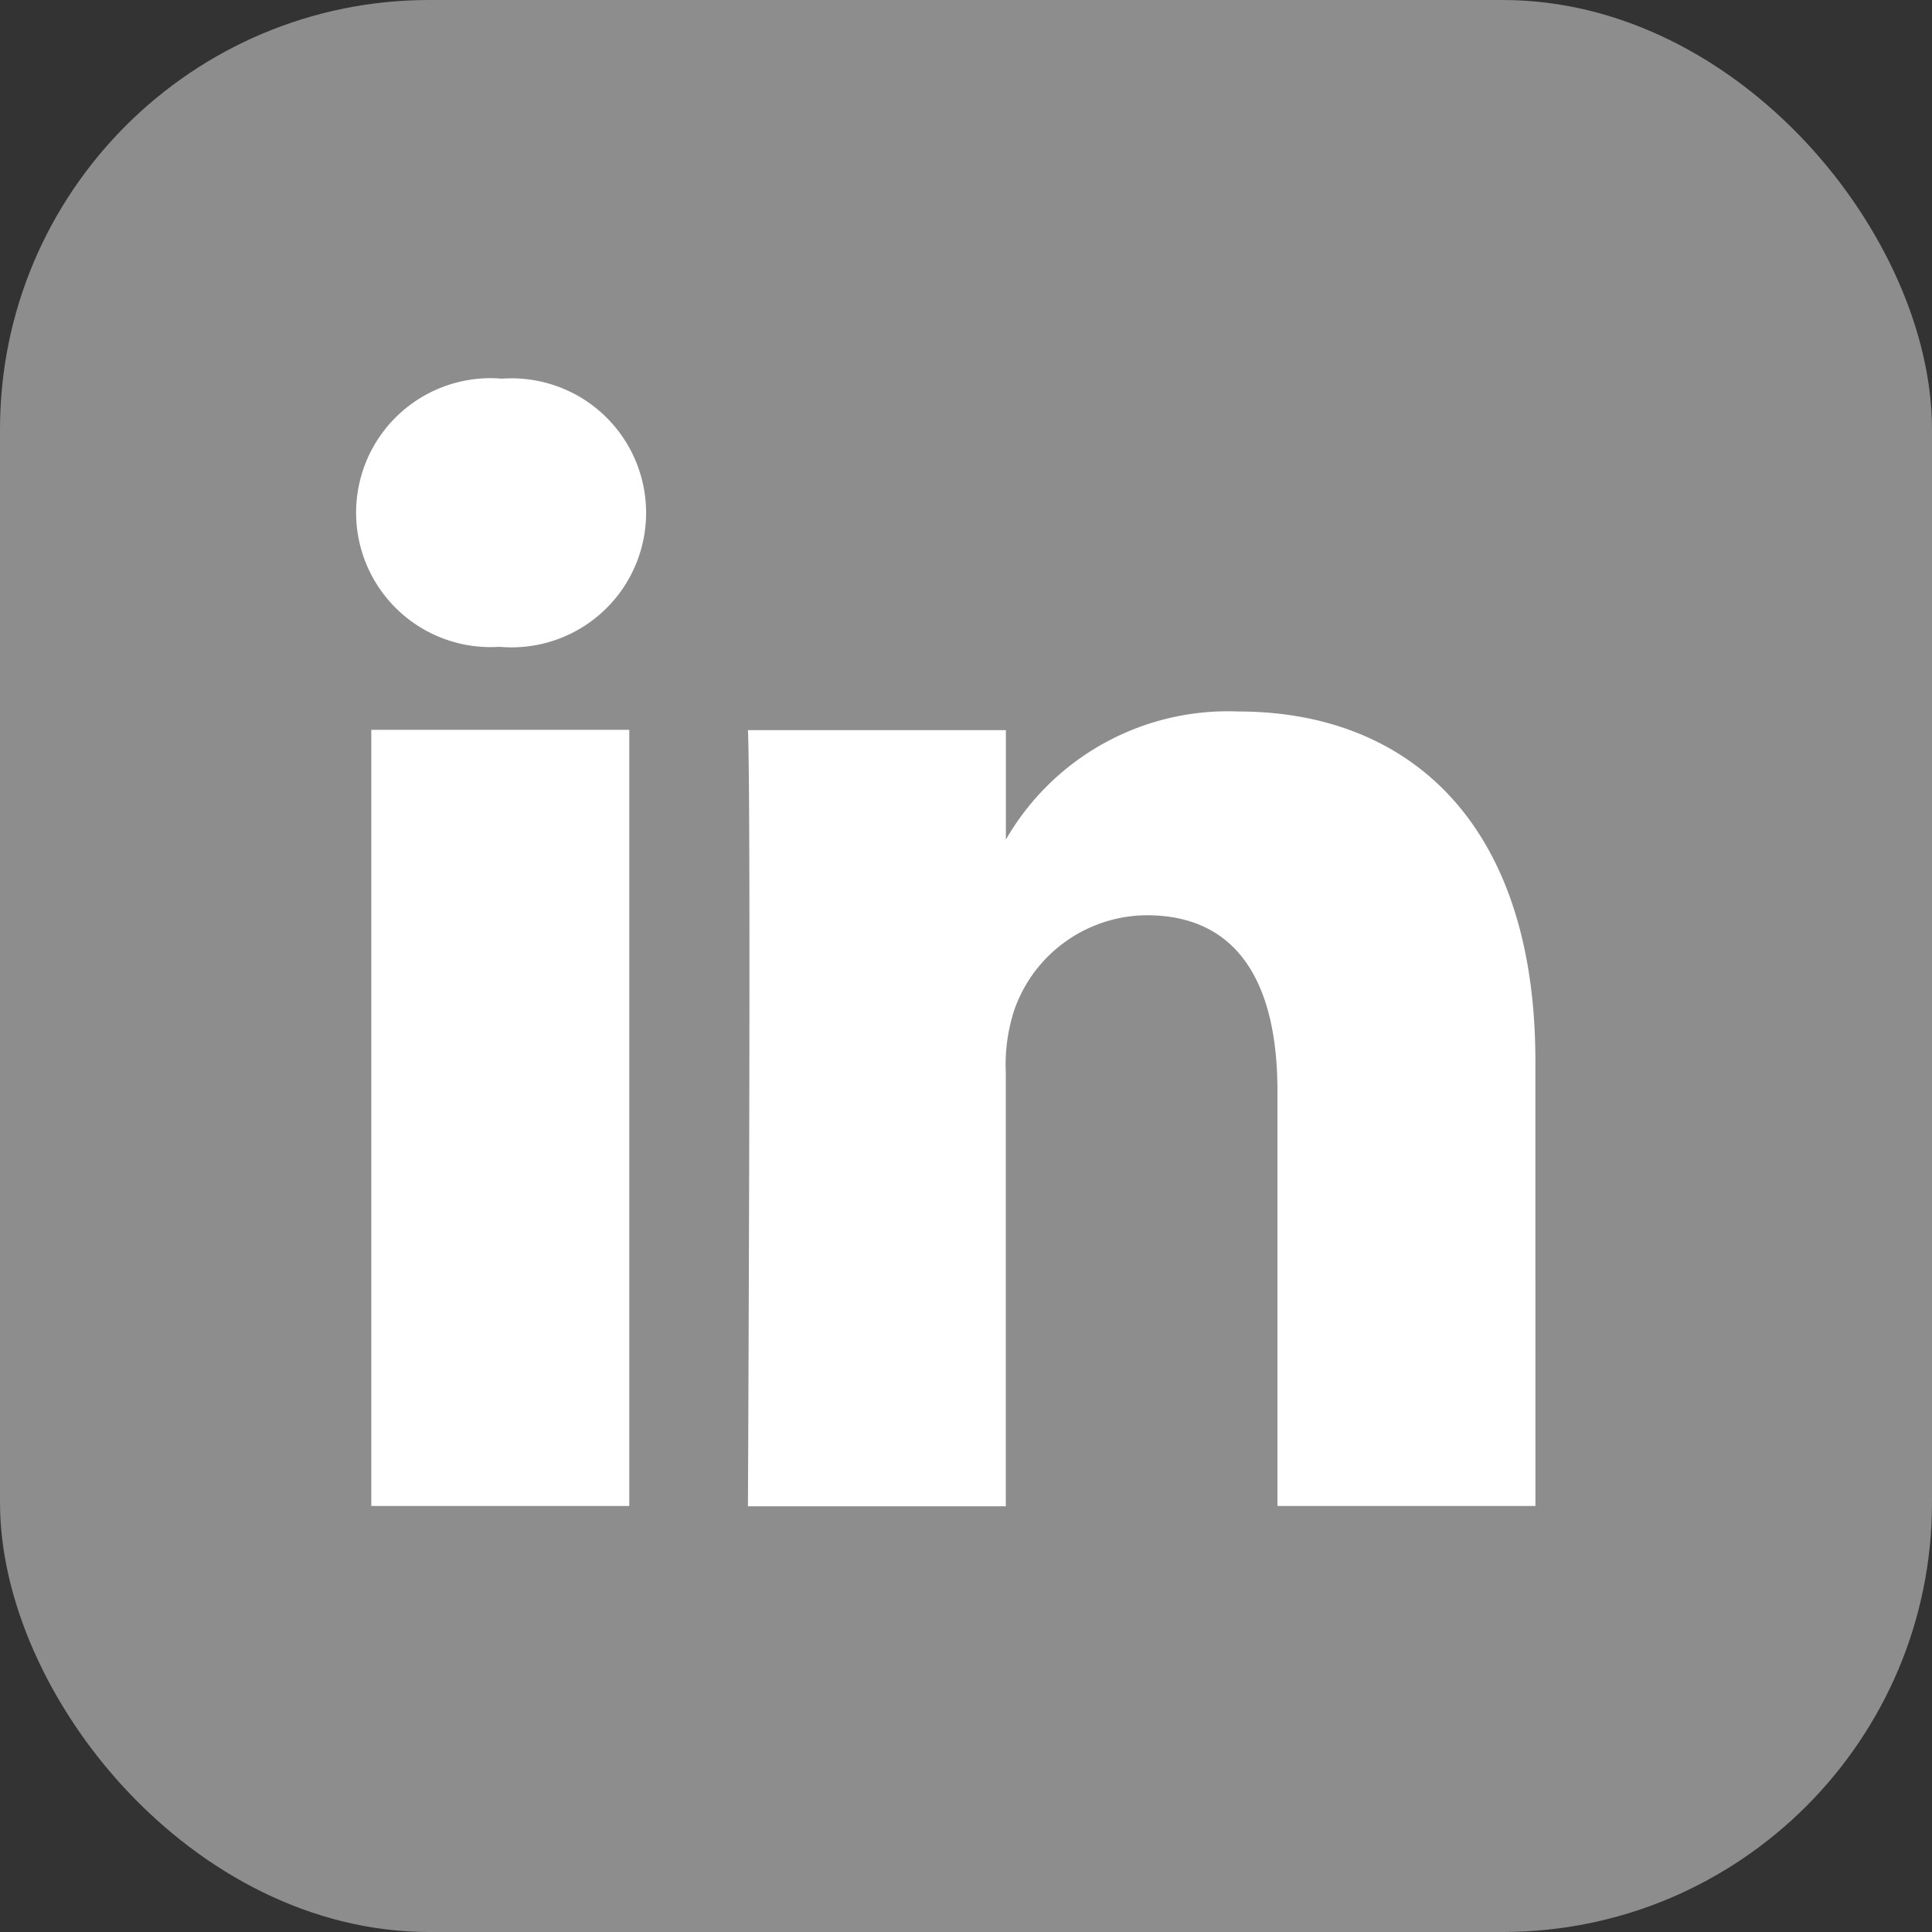 <svg xmlns="http://www.w3.org/2000/svg" width="45" height="45" viewBox="0 0 45 45">
  <rect x="0" y="0" width="45" height="45" fill="#333333" stroke="none"/>
  <g id="Grupo_99" data-name="Grupo 99" transform="translate(-0.047)">
    <rect id="Rectángulo_81" data-name="Rectángulo 81" width="45" height="45" rx="10" transform="translate(0.047 0)" fill="#8d8d8d"/>
    <g id="Grupo_93" data-name="Grupo 93" transform="translate(8.34 8.82)">
      <rect id="Rectángulo_82" data-name="Rectángulo 82" width="6.009" height="18.078" transform="translate(0.355 8.179)" fill="#fff"/>
      <path id="Trazado_138" data-name="Trazado 138" d="M27.608,31.632h-.039a3.132,3.132,0,1,1,.079-6.247,3.133,3.133,0,1,1-.04,6.247Z" transform="translate(-24.248 -25.385)" fill="#fff"/>
      <path id="Trazado_139" data-name="Trazado 139" d="M60.393,59.121H54.384V49.45c0-2.431-.87-4.088-3.044-4.088a3.289,3.289,0,0,0-3.083,2.2,4.112,4.112,0,0,0-.2,1.466v10.1H42.051s.079-16.382,0-18.078h6.008V43.6a5.967,5.967,0,0,1,5.415-2.984c3.953,0,6.918,2.584,6.918,8.136Z" transform="translate(-32.923 -32.864)" fill="#fff"/>
    </g>
  </g>
</svg>
